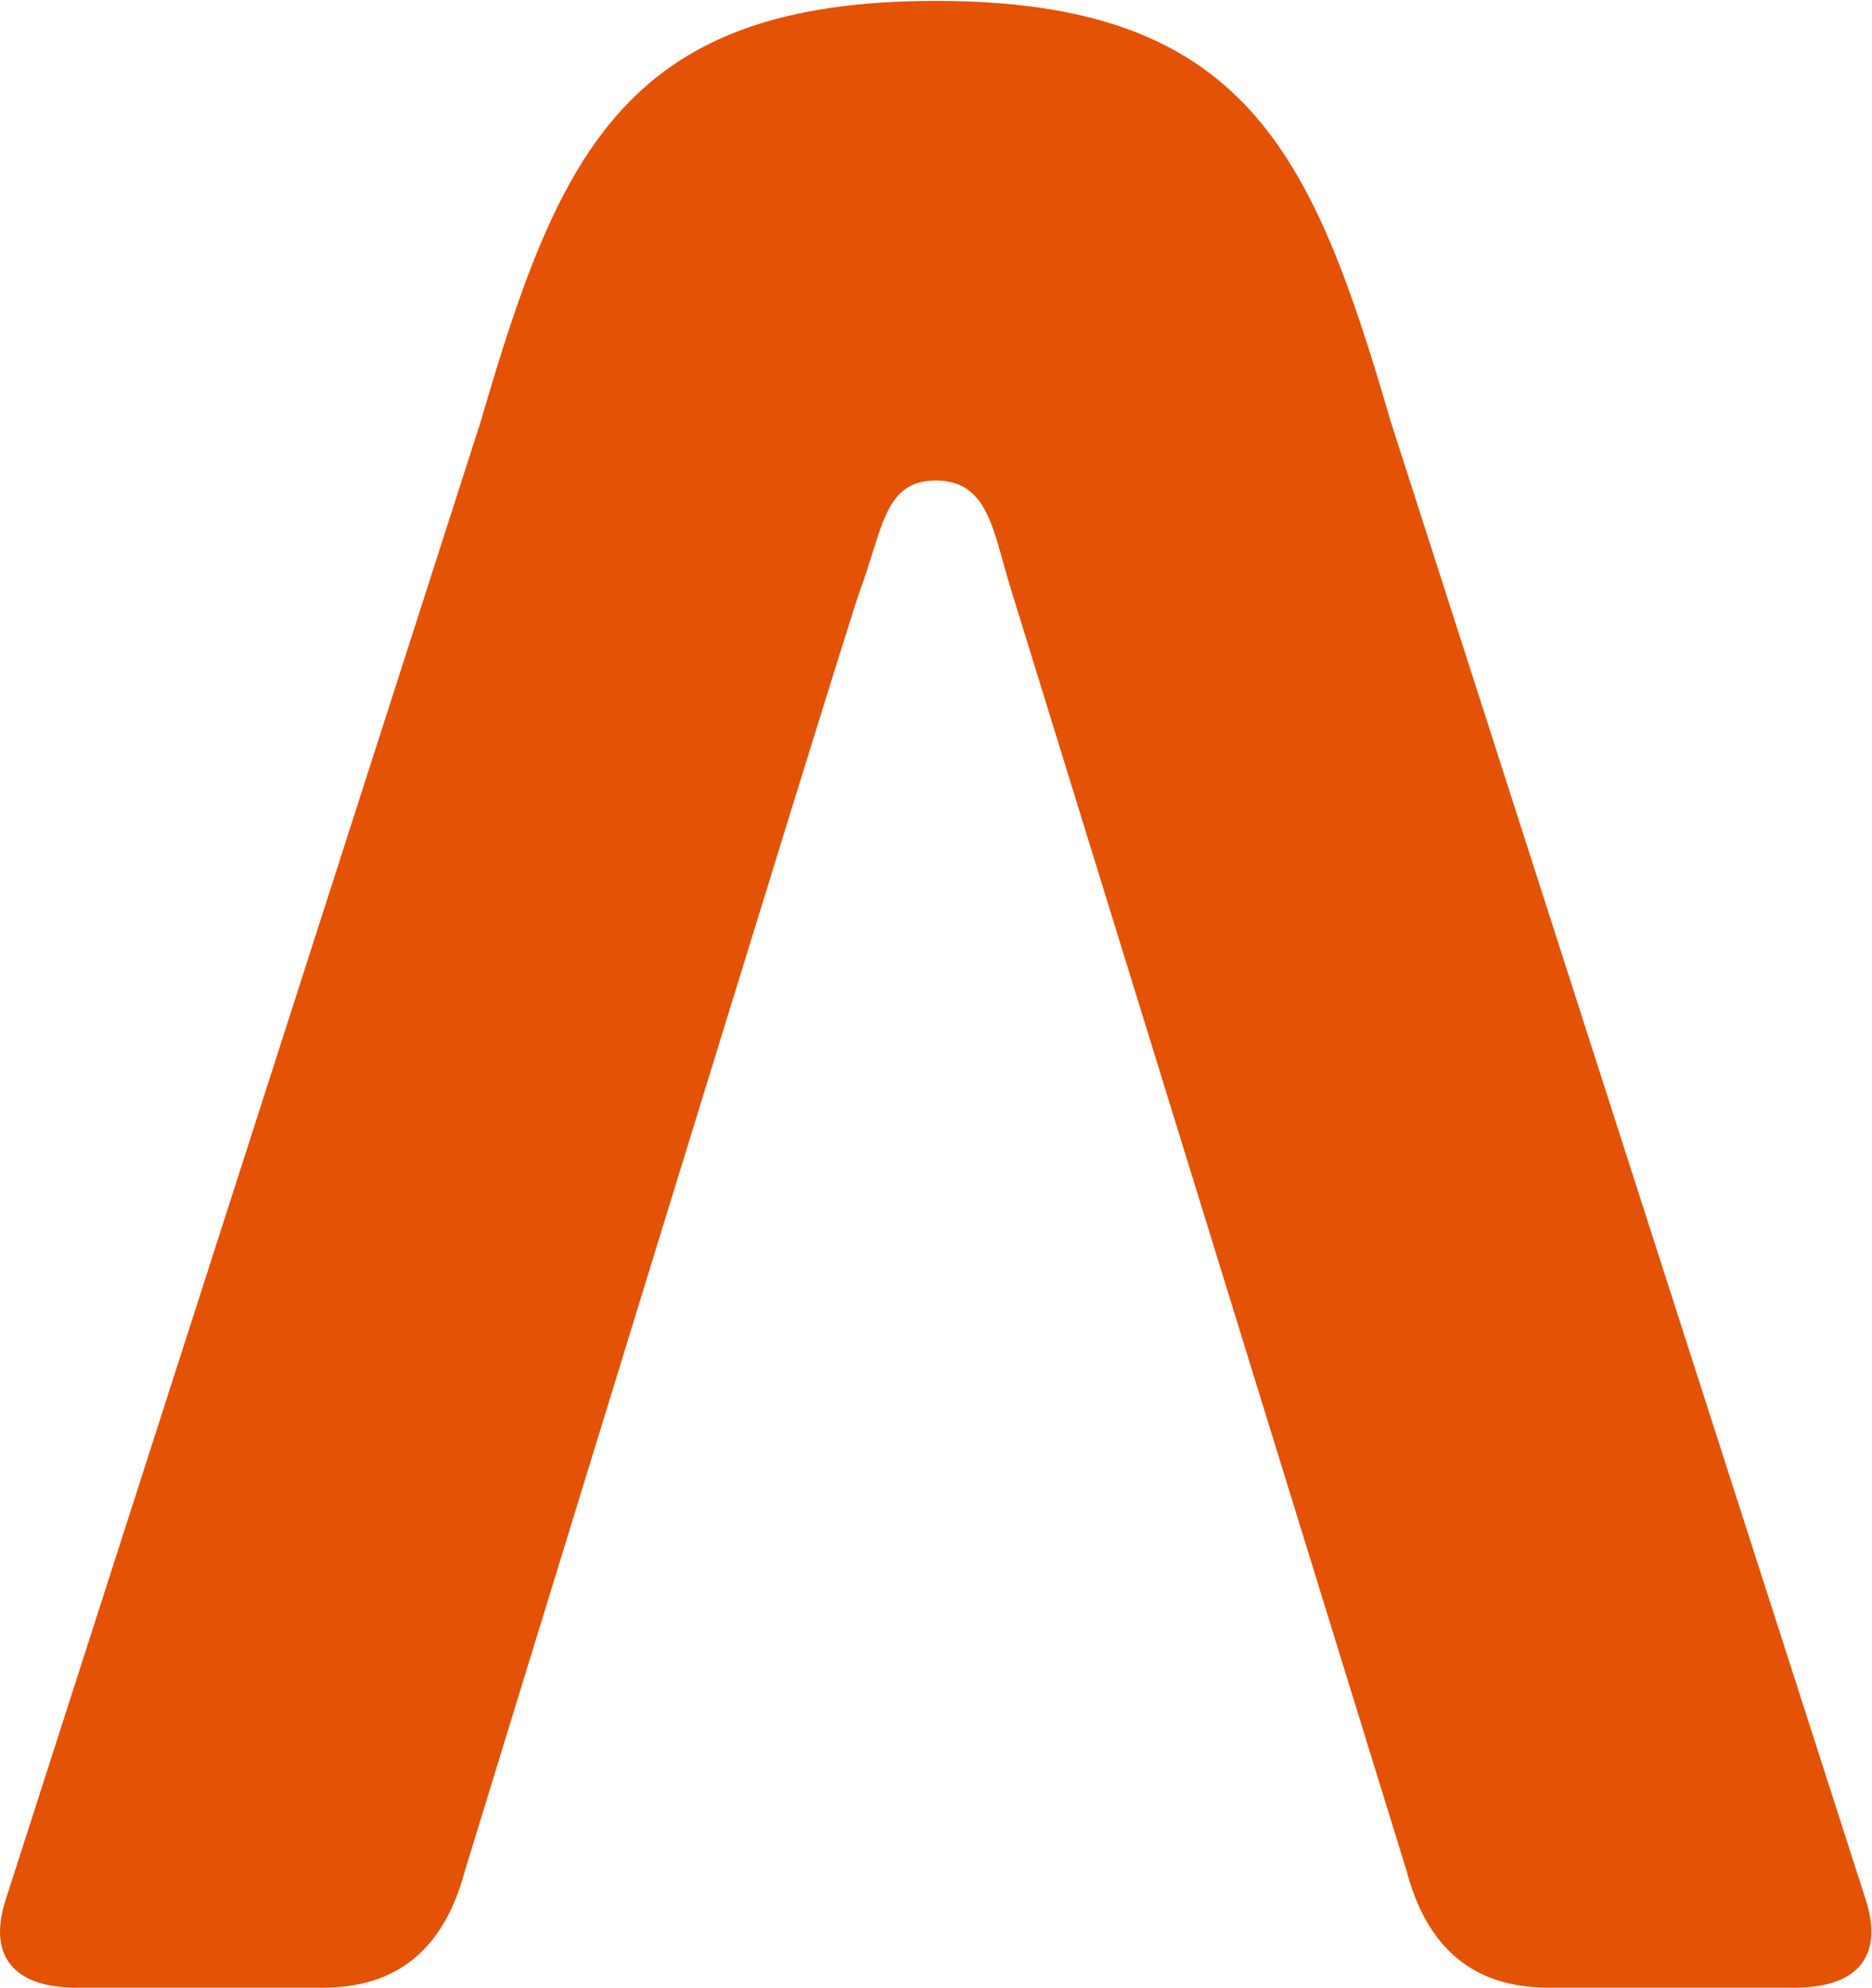 <svg xmlns="http://www.w3.org/2000/svg" version="1.2" viewBox="0 0 1505 1598"><path fill="#e35205" fill-rule="evenodd" d="M1499.99 1526.86c-16.14-49.9-382.09-1188.66-382.09-1188.66C1054.83 121.61 1000.96.7 752.26.7 503.55.7 449.68 121.61 386.64 338.2c0 0-365.96 1138.76-382.11 1188.66-14.5 44.84 6.29 70.53 56.52 70.53h199.03c59.6 0 97.21-31.45 113.75-94.15 0 0 306.89-1000.26 317.53-1028.6 18.35-48.9 19.3-88.48 60.9-88.48 43.43 0 46.17 42.34 60.82 88.48l317.63 1028.6c16.54 62.7 54.12 94.15 113.72 94.15h199.05c50.22 0 71-25.69 56.51-70.53Z"/></svg>